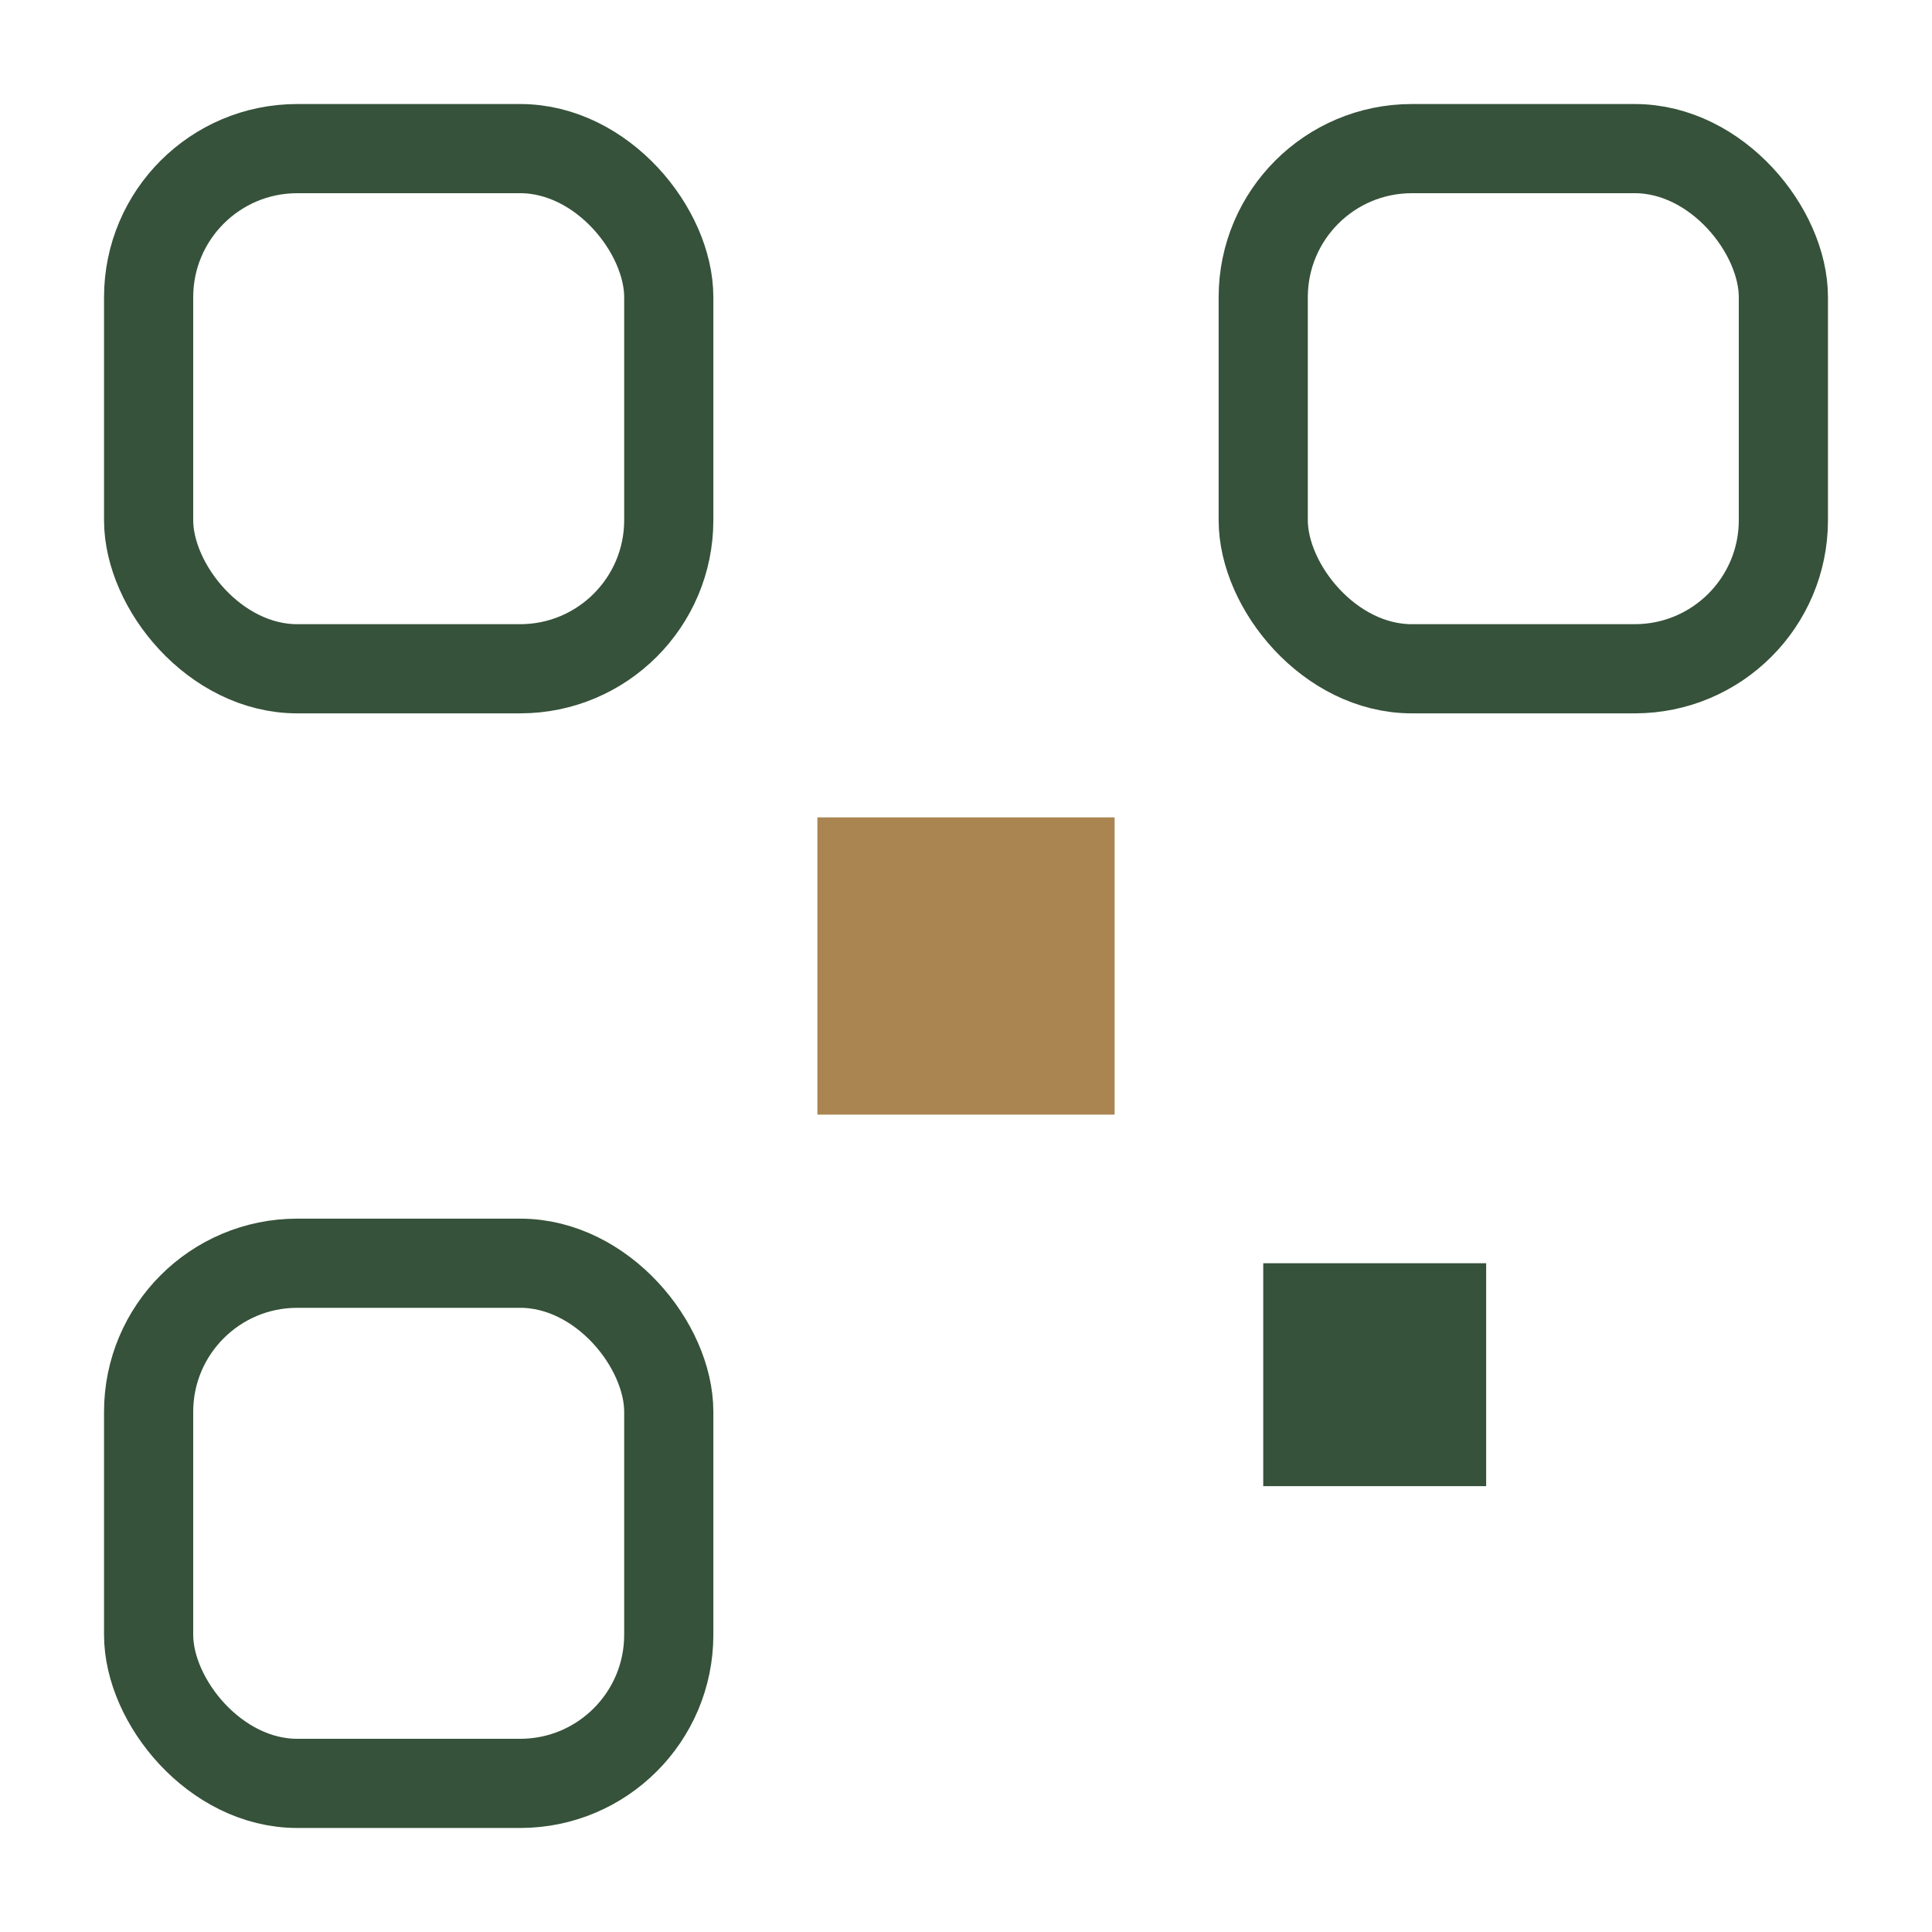 <?xml version="1.0" encoding="UTF-8"?>
<svg xmlns="http://www.w3.org/2000/svg" width="26" height="26" viewBox="0 0 26 26"><rect x="2" y="2" width="7" height="7" rx="2" fill="none" stroke="#36523A" stroke-width="1.2"/><rect x="17" y="2" width="7" height="7" rx="2" fill="none" stroke="#36523A" stroke-width="1.2"/><rect x="2" y="17" width="7" height="7" rx="2" fill="none" stroke="#36523A" stroke-width="1.2"/><rect x="11" y="11" width="4" height="4" fill="#AA8551"/><rect x="17" y="17" width="3" height="3" fill="#36523A"/></svg>